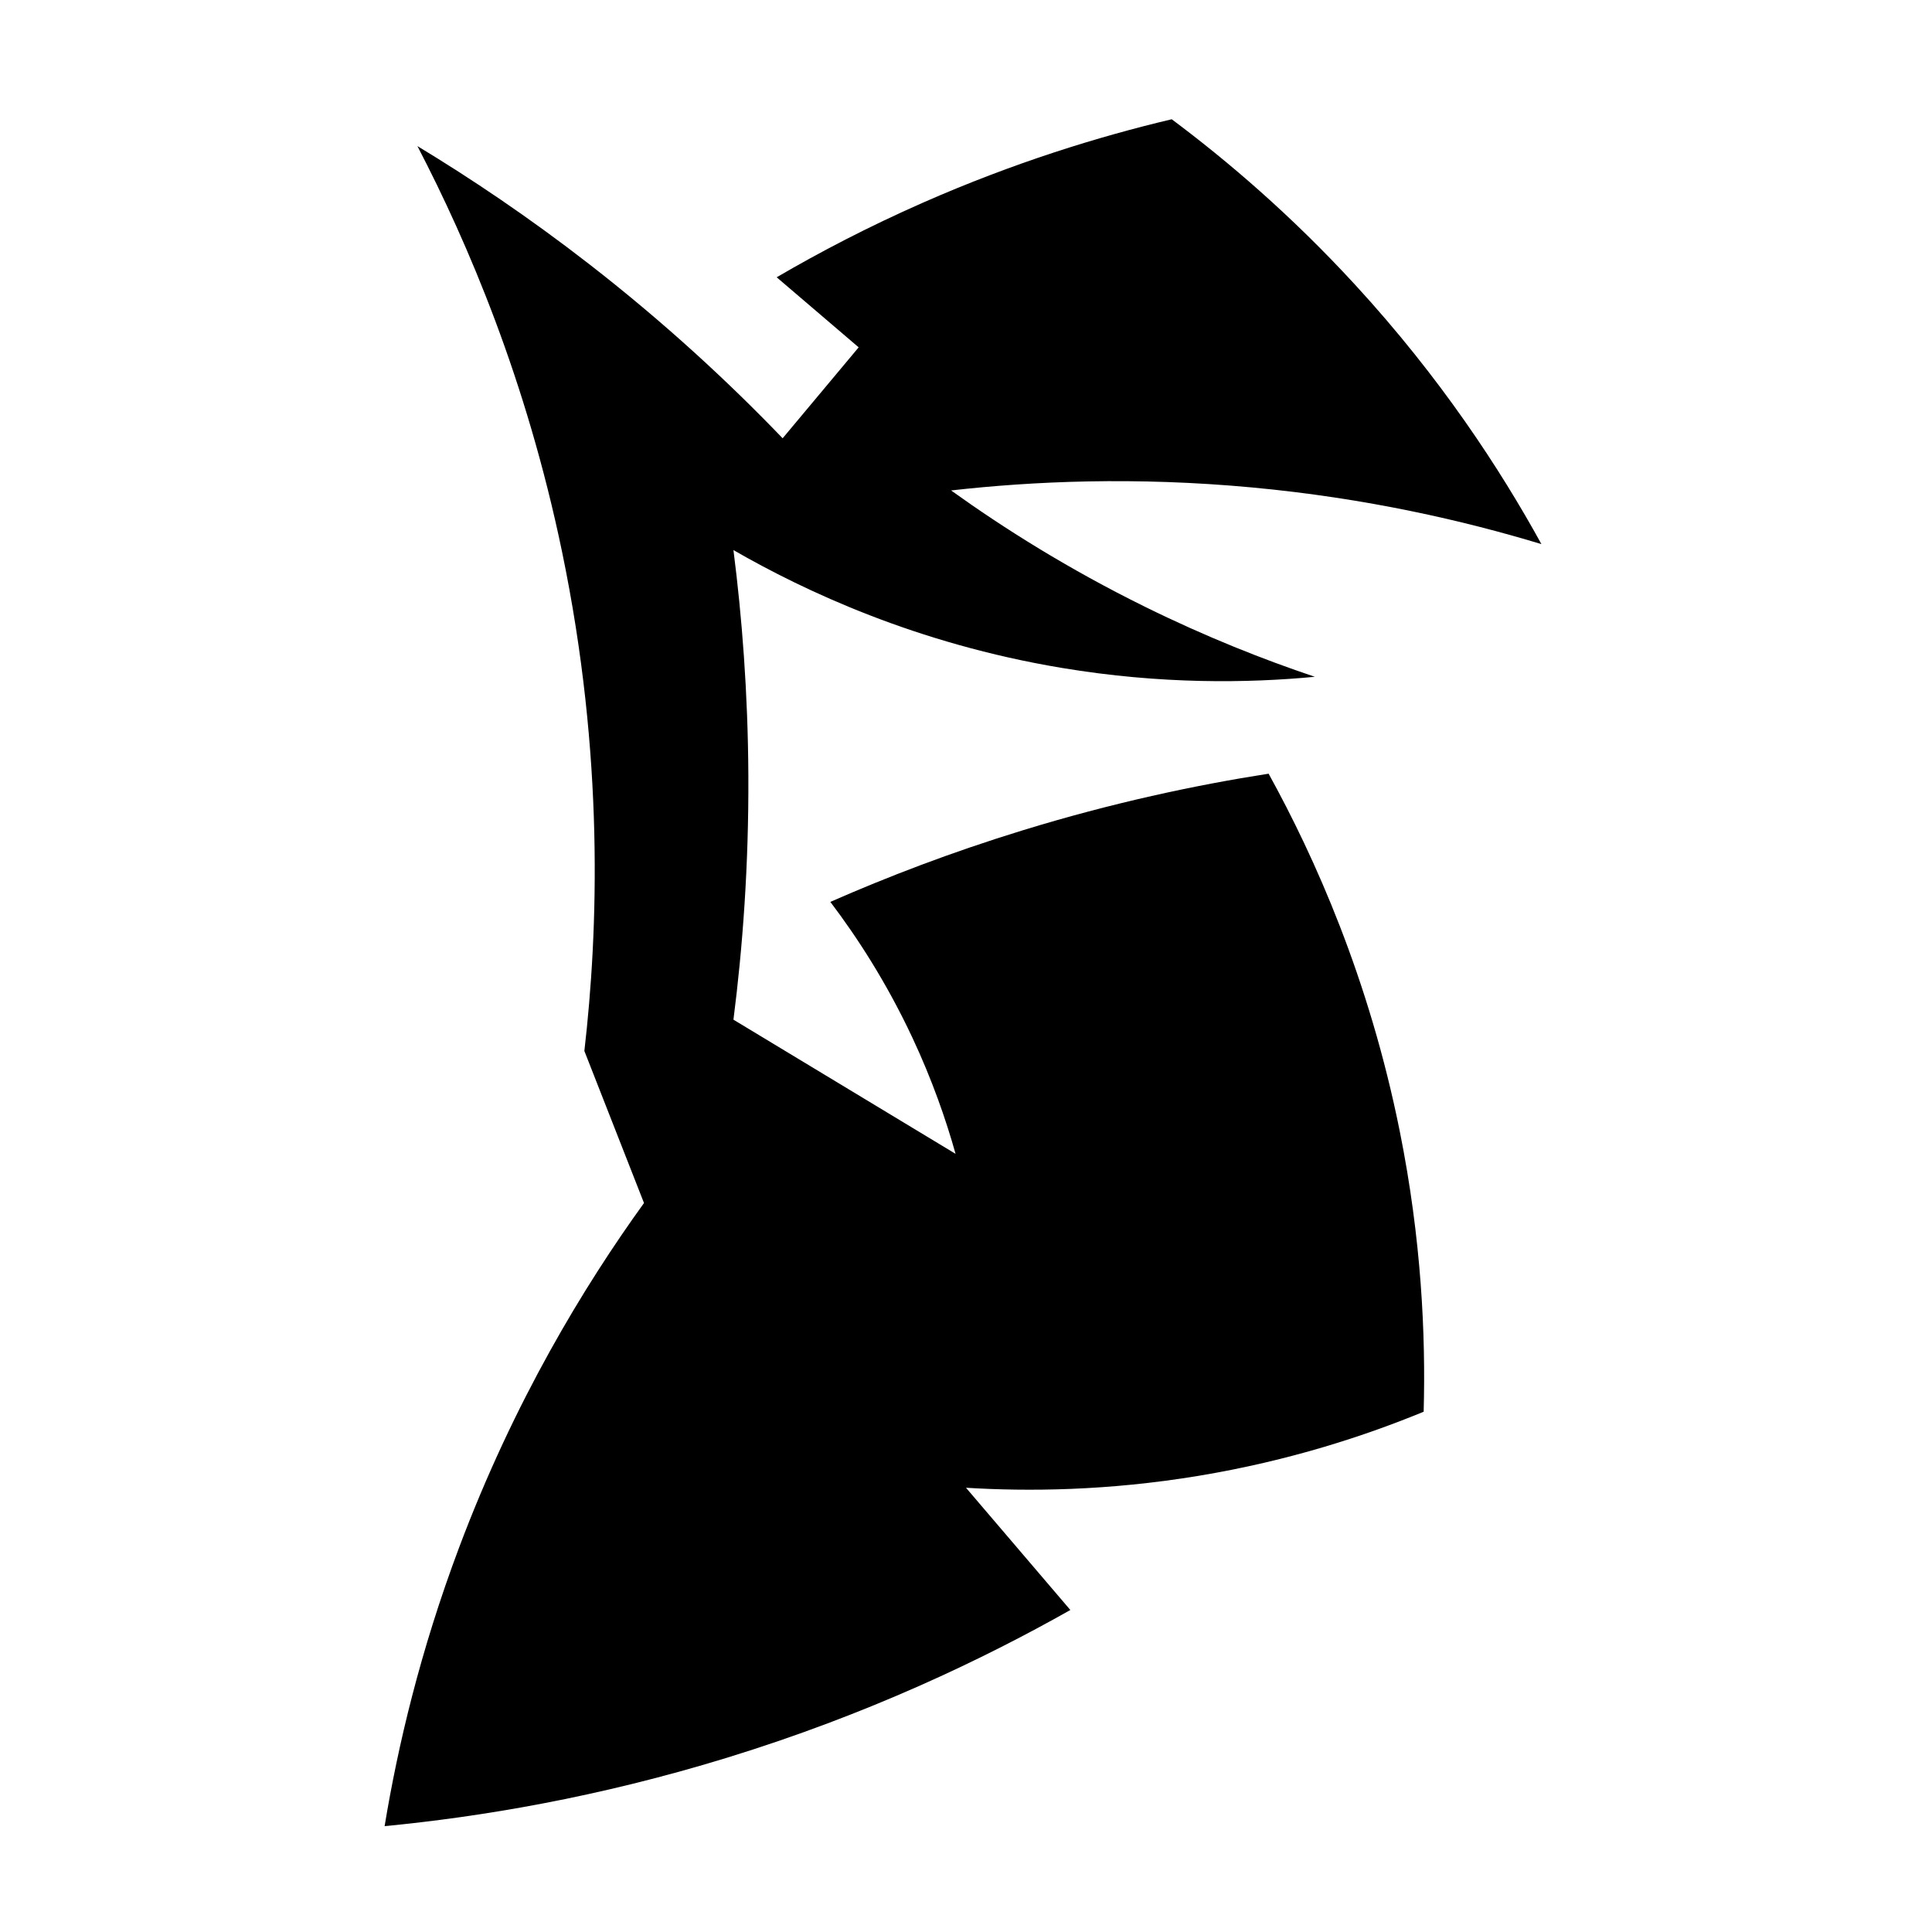 <?xml version="1.0" encoding="iso-8859-1"?>
<!-- Generator: Adobe Illustrator 27.9.0, SVG Export Plug-In . SVG Version: 6.00 Build 0)  -->
<svg version="1.1" id="Ebene_3" xmlns="http://www.w3.org/2000/svg" xmlns:xlink="http://www.w3.org/1999/xlink" x="0px" y="0px"
	 viewBox="0 0 1080 1080" style="enable-background:new 0 0 1080 1080;" xml:space="preserve">
<path d="M655,66.667c-41.033,9.723-88.423,24.323-139.167,46.667c-30.324,13.353-57.549,27.578-81.667,41.667
	c15.278,13.056,30.556,26.111,45.833,39.167L437.5,245c-29.618-30.836-65.513-64.267-108.333-97.5
	c-33.456-25.965-65.833-47.692-95.833-65.833c28.317,54.401,60.951,130.949,80.833,226.667
	c23.726,114.223,20.228,212.104,12.5,279.167c11.111,28.333,22.222,56.667,33.333,85c-33.421,46.316-72.528,110.543-103.333,192.5
	c-21.77,57.919-34.306,111.154-41.667,155.833c53.418-5.163,119.015-15.979,191.667-38.333
	c78.285-24.088,142.53-54.734,191.667-82.5c-19.444-22.778-38.889-45.556-58.333-68.333c34.603,2.133,79.129,1.754,130-6.667
	c51.171-8.47,93.658-22.577,125.833-35.833c1.193-42.851-1.239-96.412-13.333-156.667c-17.207-85.727-47.614-153.339-73.333-200
	c-40.956,6.391-87.391,16.276-137.5,31.667c-39.965,12.275-75.87,26.087-107.5,40C478.919,523.626,495.402,548.858,510,580
	c11.083,23.643,18.761,45.747,24.167,65c-41.389-25-82.778-50-124.167-75c5.123-40.12,8.598-86.017,8.333-136.667
	c-0.242-46.293-3.566-88.501-8.333-125.833c39.846,22.929,102.206,52.273,183.333,65.833c55.76,9.32,104.455,8.521,141.667,5
	c-28.869-9.699-60.984-22.396-95-39.167c-42.728-21.065-78.803-43.798-108.333-65c45.624-5.161,102.885-7.762,168.333-1.667
	c63.853,5.947,118.452,18.584,161.667,31.667c-23.003-41.818-56.372-93.019-104.167-145C721.821,120.363,686.271,90.008,655,66.667z
	"/>
</svg>
